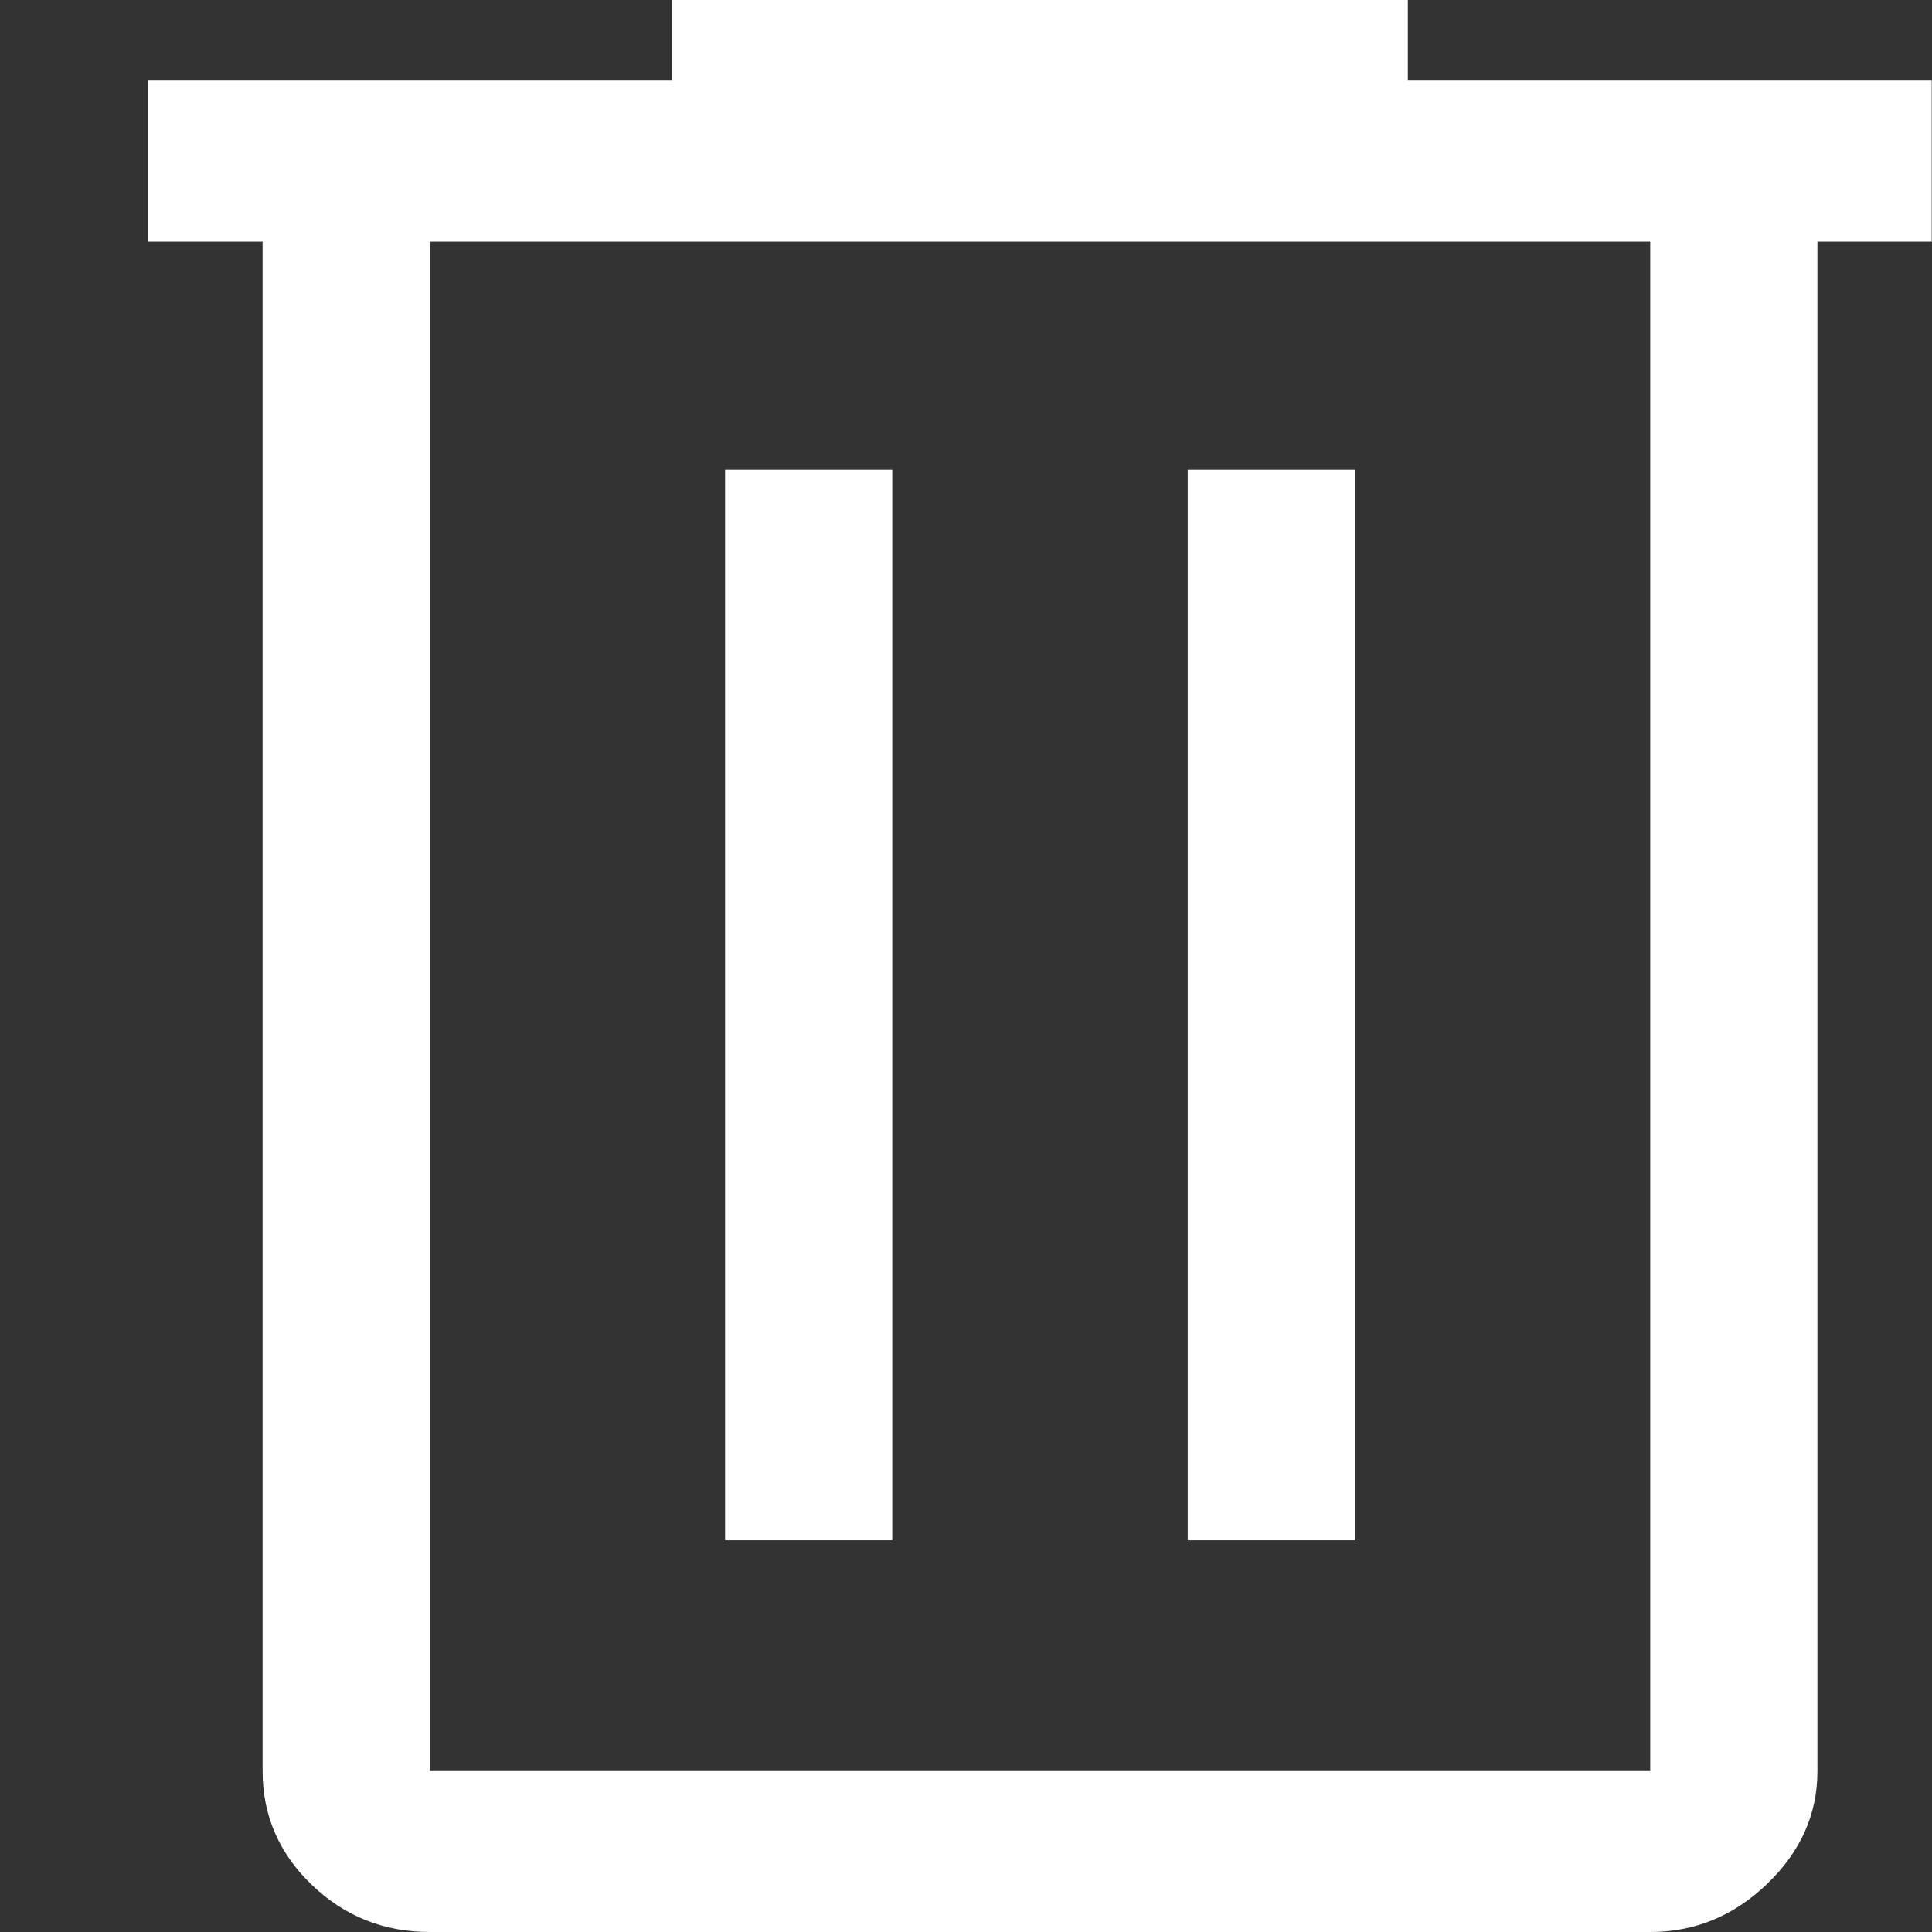 <svg width="13" height="13" viewBox="0 0 13 13" fill="none" xmlns="http://www.w3.org/2000/svg">
<rect x="0" y="0" width="13" height="13" fill="#333333" stroke="none"/>
<g clip-path="url(#clip0_933_43830)">
<path d="M2.892 13C2.582 13 2.318 12.894 2.097 12.682C1.877 12.47 1.767 12.215 1.767 11.917V1.625H0.998V0.542H4.523V0H9.473V0.542H12.998V1.625H12.229V11.917C12.229 12.206 12.117 12.458 11.892 12.675C11.667 12.892 11.404 13 11.104 13H2.892ZM11.104 1.625H2.892V11.917H11.104V1.625ZM4.879 10.364H6.004V3.16H4.879V10.364ZM7.992 10.364H9.117V3.16H7.992V10.364Z" fill="white"/>
</g>
<defs>
<clipPath id="clip0_933_43830">
<rect width="12" height="13" fill="white" transform="translate(0.998)"/>
</clipPath>
</defs>
</svg>
